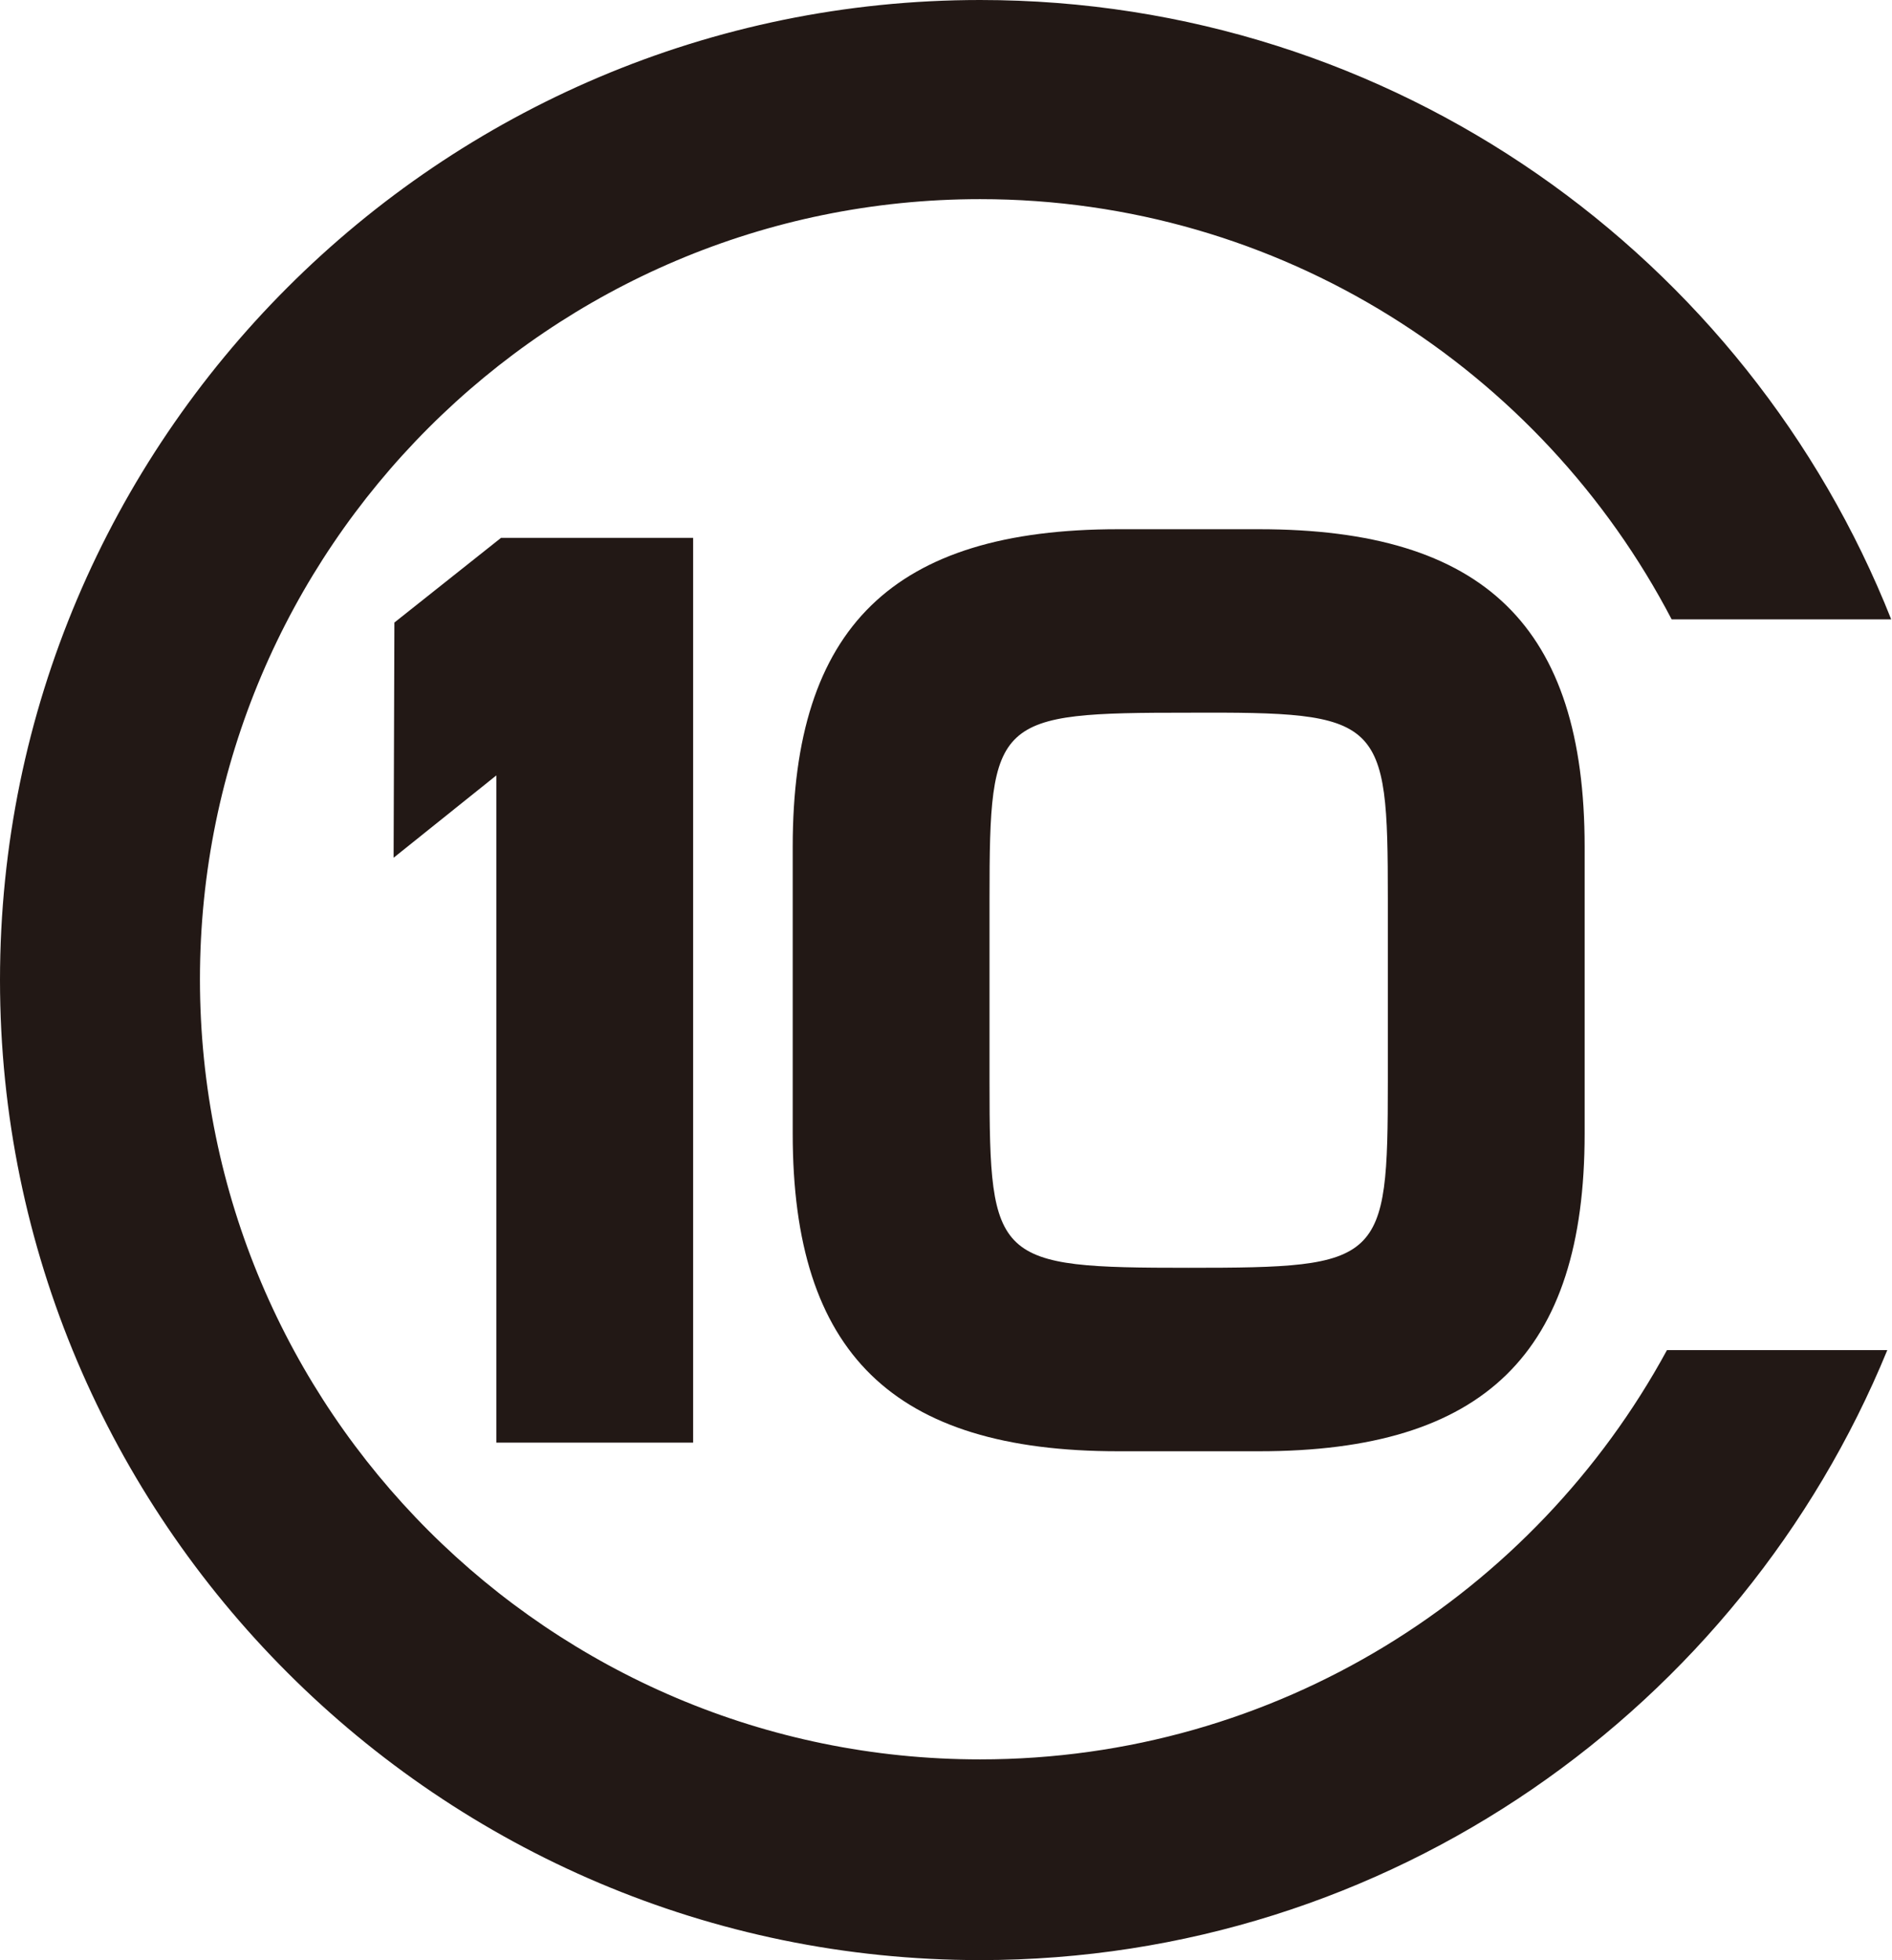 <?xml version="1.0" encoding="utf-8"?>
<!-- Generator: Adobe Illustrator 23.0.1, SVG Export Plug-In . SVG Version: 6.00 Build 0)  -->
<svg version="1.1" id="svg3760" xmlns:svg="http://www.w3.org/2000/svg"
	 xmlns="http://www.w3.org/2000/svg" xmlns:xlink="http://www.w3.org/1999/xlink" x="0px" y="0px" viewBox="0 0 241.3 250"
	 enable-background="new 0 0 241.3 250" xml:space="preserve">
<g>
	<path fill="#221815" d="M212.6,172.2c-16.9,31.1-49.8,52.2-87.6,52.2c-54.9,0-99.5-44.6-99.5-99.5c0-54.9,44.6-99.5,99.5-99.5
		c38.3,0,71.6,21.8,88.2,53.6h28C222.9,32.8,177.8,0,125,0C56.1,0,0,56.1,0,125c0,68.9,56.1,125,125,125c52.2,0,97-32.2,115.7-77.8
		H212.6z"/>
	<polygon fill="#221815" points="63.9,68.6 50.3,79.4 50.2,109.4 63.3,98.9 63.3,184 88.4,184 88.4,68.6 	"/>
	<path fill="#221815" d="M160.6,67.5h-18c-28.7,0-41.5,12.5-41.5,40.5v36.6c0,28,12.8,40.5,41.5,40.5h18c28.7,0,41.5-12.5,41.5-40.5
		V108C202.1,79.9,189.3,67.5,160.6,67.5 M177,114.6V138c0,23.1-0.7,23.7-25.4,23.7c-24.7,0-25.4-0.7-25.4-23.7v-23.4
		c0-23.1,0.7-23.7,25.4-23.7C176.3,90.8,177,91.5,177,114.6"/>
</g>
</svg>
